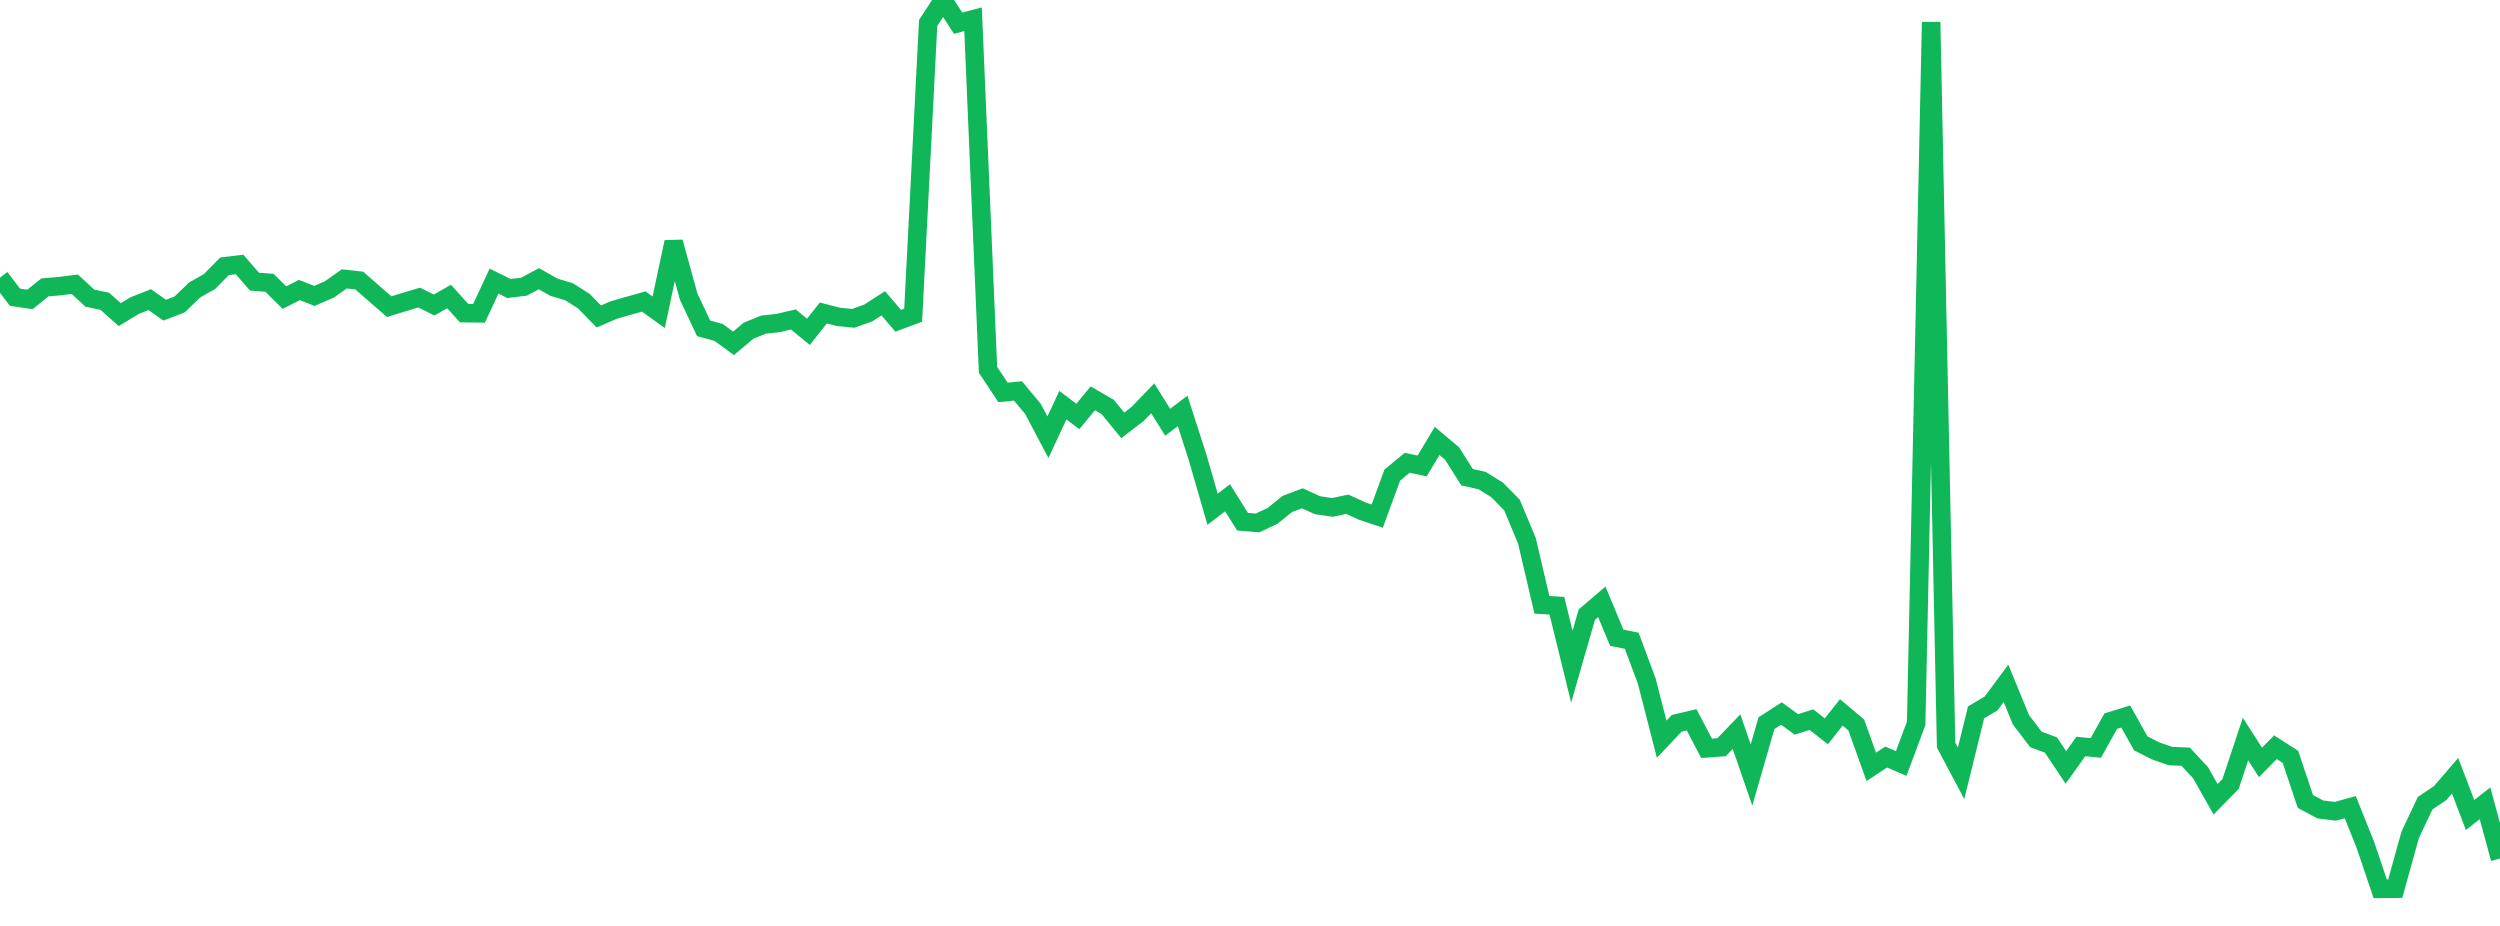 <?xml version="1.0" standalone="no"?>
<!DOCTYPE svg PUBLIC "-//W3C//DTD SVG 1.1//EN" "http://www.w3.org/Graphics/SVG/1.1/DTD/svg11.dtd">
<svg width="135" height="50" viewBox="0 0 135 50" preserveAspectRatio="none" class="sparkline" xmlns="http://www.w3.org/2000/svg"
xmlns:xlink="http://www.w3.org/1999/xlink"><path  class="sparkline--line" d="M 0 14.99 L 0 14.99 L 0.808 16.05 L 1.617 16.17 L 2.425 15.52 L 3.234 15.45 L 4.042 15.35 L 4.85 16.1 L 5.659 16.27 L 6.467 16.99 L 7.275 16.5 L 8.084 16.18 L 8.892 16.75 L 9.701 16.44 L 10.509 15.66 L 11.317 15.2 L 12.126 14.38 L 12.934 14.28 L 13.743 15.21 L 14.551 15.27 L 15.359 16.07 L 16.168 15.66 L 16.976 15.98 L 17.784 15.63 L 18.593 15.06 L 19.401 15.15 L 20.21 15.86 L 21.018 16.56 L 21.826 16.31 L 22.635 16.07 L 23.443 16.47 L 24.251 16.01 L 25.06 16.91 L 25.868 16.92 L 26.677 15.18 L 27.485 15.58 L 28.293 15.48 L 29.102 15.05 L 29.91 15.51 L 30.719 15.75 L 31.527 16.26 L 32.335 17.09 L 33.144 16.74 L 33.952 16.51 L 34.76 16.28 L 35.569 16.86 L 36.377 13.07 L 37.186 16.01 L 37.994 17.73 L 38.802 17.95 L 39.611 18.54 L 40.419 17.86 L 41.228 17.53 L 42.036 17.44 L 42.844 17.25 L 43.653 17.92 L 44.461 16.9 L 45.269 17.11 L 46.078 17.19 L 46.886 16.9 L 47.695 16.38 L 48.503 17.32 L 49.311 17.02 L 50.12 1.24 L 50.928 0 L 51.737 1.25 L 52.545 1.04 L 53.353 19.97 L 54.162 21.19 L 54.97 21.11 L 55.778 22.08 L 56.587 23.61 L 57.395 21.88 L 58.204 22.49 L 59.012 21.51 L 59.82 21.98 L 60.629 22.97 L 61.437 22.35 L 62.246 21.51 L 63.054 22.8 L 63.862 22.19 L 64.671 24.7 L 65.479 27.5 L 66.287 26.88 L 67.096 28.17 L 67.904 28.24 L 68.713 27.86 L 69.521 27.21 L 70.329 26.91 L 71.138 27.28 L 71.946 27.4 L 72.754 27.23 L 73.563 27.6 L 74.371 27.87 L 75.18 25.66 L 75.988 24.99 L 76.796 25.16 L 77.605 23.81 L 78.413 24.49 L 79.222 25.77 L 80.03 25.95 L 80.838 26.45 L 81.647 27.27 L 82.455 29.21 L 83.263 32.66 L 84.072 32.71 L 84.88 36 L 85.689 33.19 L 86.497 32.5 L 87.305 34.44 L 88.114 34.6 L 88.922 36.77 L 89.731 39.92 L 90.539 39.06 L 91.347 38.87 L 92.156 40.41 L 92.964 40.35 L 93.772 39.51 L 94.581 41.85 L 95.389 39.05 L 96.198 38.53 L 97.006 39.12 L 97.814 38.86 L 98.623 39.49 L 99.431 38.47 L 100.24 39.15 L 101.048 41.41 L 101.856 40.88 L 102.665 41.23 L 103.473 39.06 L 104.281 1.19 L 105.09 40.24 L 105.898 41.76 L 106.707 38.47 L 107.515 37.99 L 108.323 36.9 L 109.132 38.87 L 109.94 39.93 L 110.749 40.23 L 111.557 41.44 L 112.365 40.31 L 113.174 40.39 L 113.982 38.94 L 114.79 38.69 L 115.599 40.14 L 116.407 40.55 L 117.216 40.83 L 118.024 40.86 L 118.832 41.73 L 119.641 43.16 L 120.449 42.34 L 121.257 39.91 L 122.066 41.17 L 122.874 40.35 L 123.683 40.87 L 124.491 43.28 L 125.299 43.71 L 126.108 43.81 L 126.916 43.59 L 127.725 45.61 L 128.533 48 L 129.341 47.99 L 130.15 45.08 L 130.958 43.37 L 131.766 42.83 L 132.575 41.89 L 133.383 44.01 L 134.192 43.38 L 135 46.36" fill="none" stroke-width="1" stroke="#10b759"></path></svg>